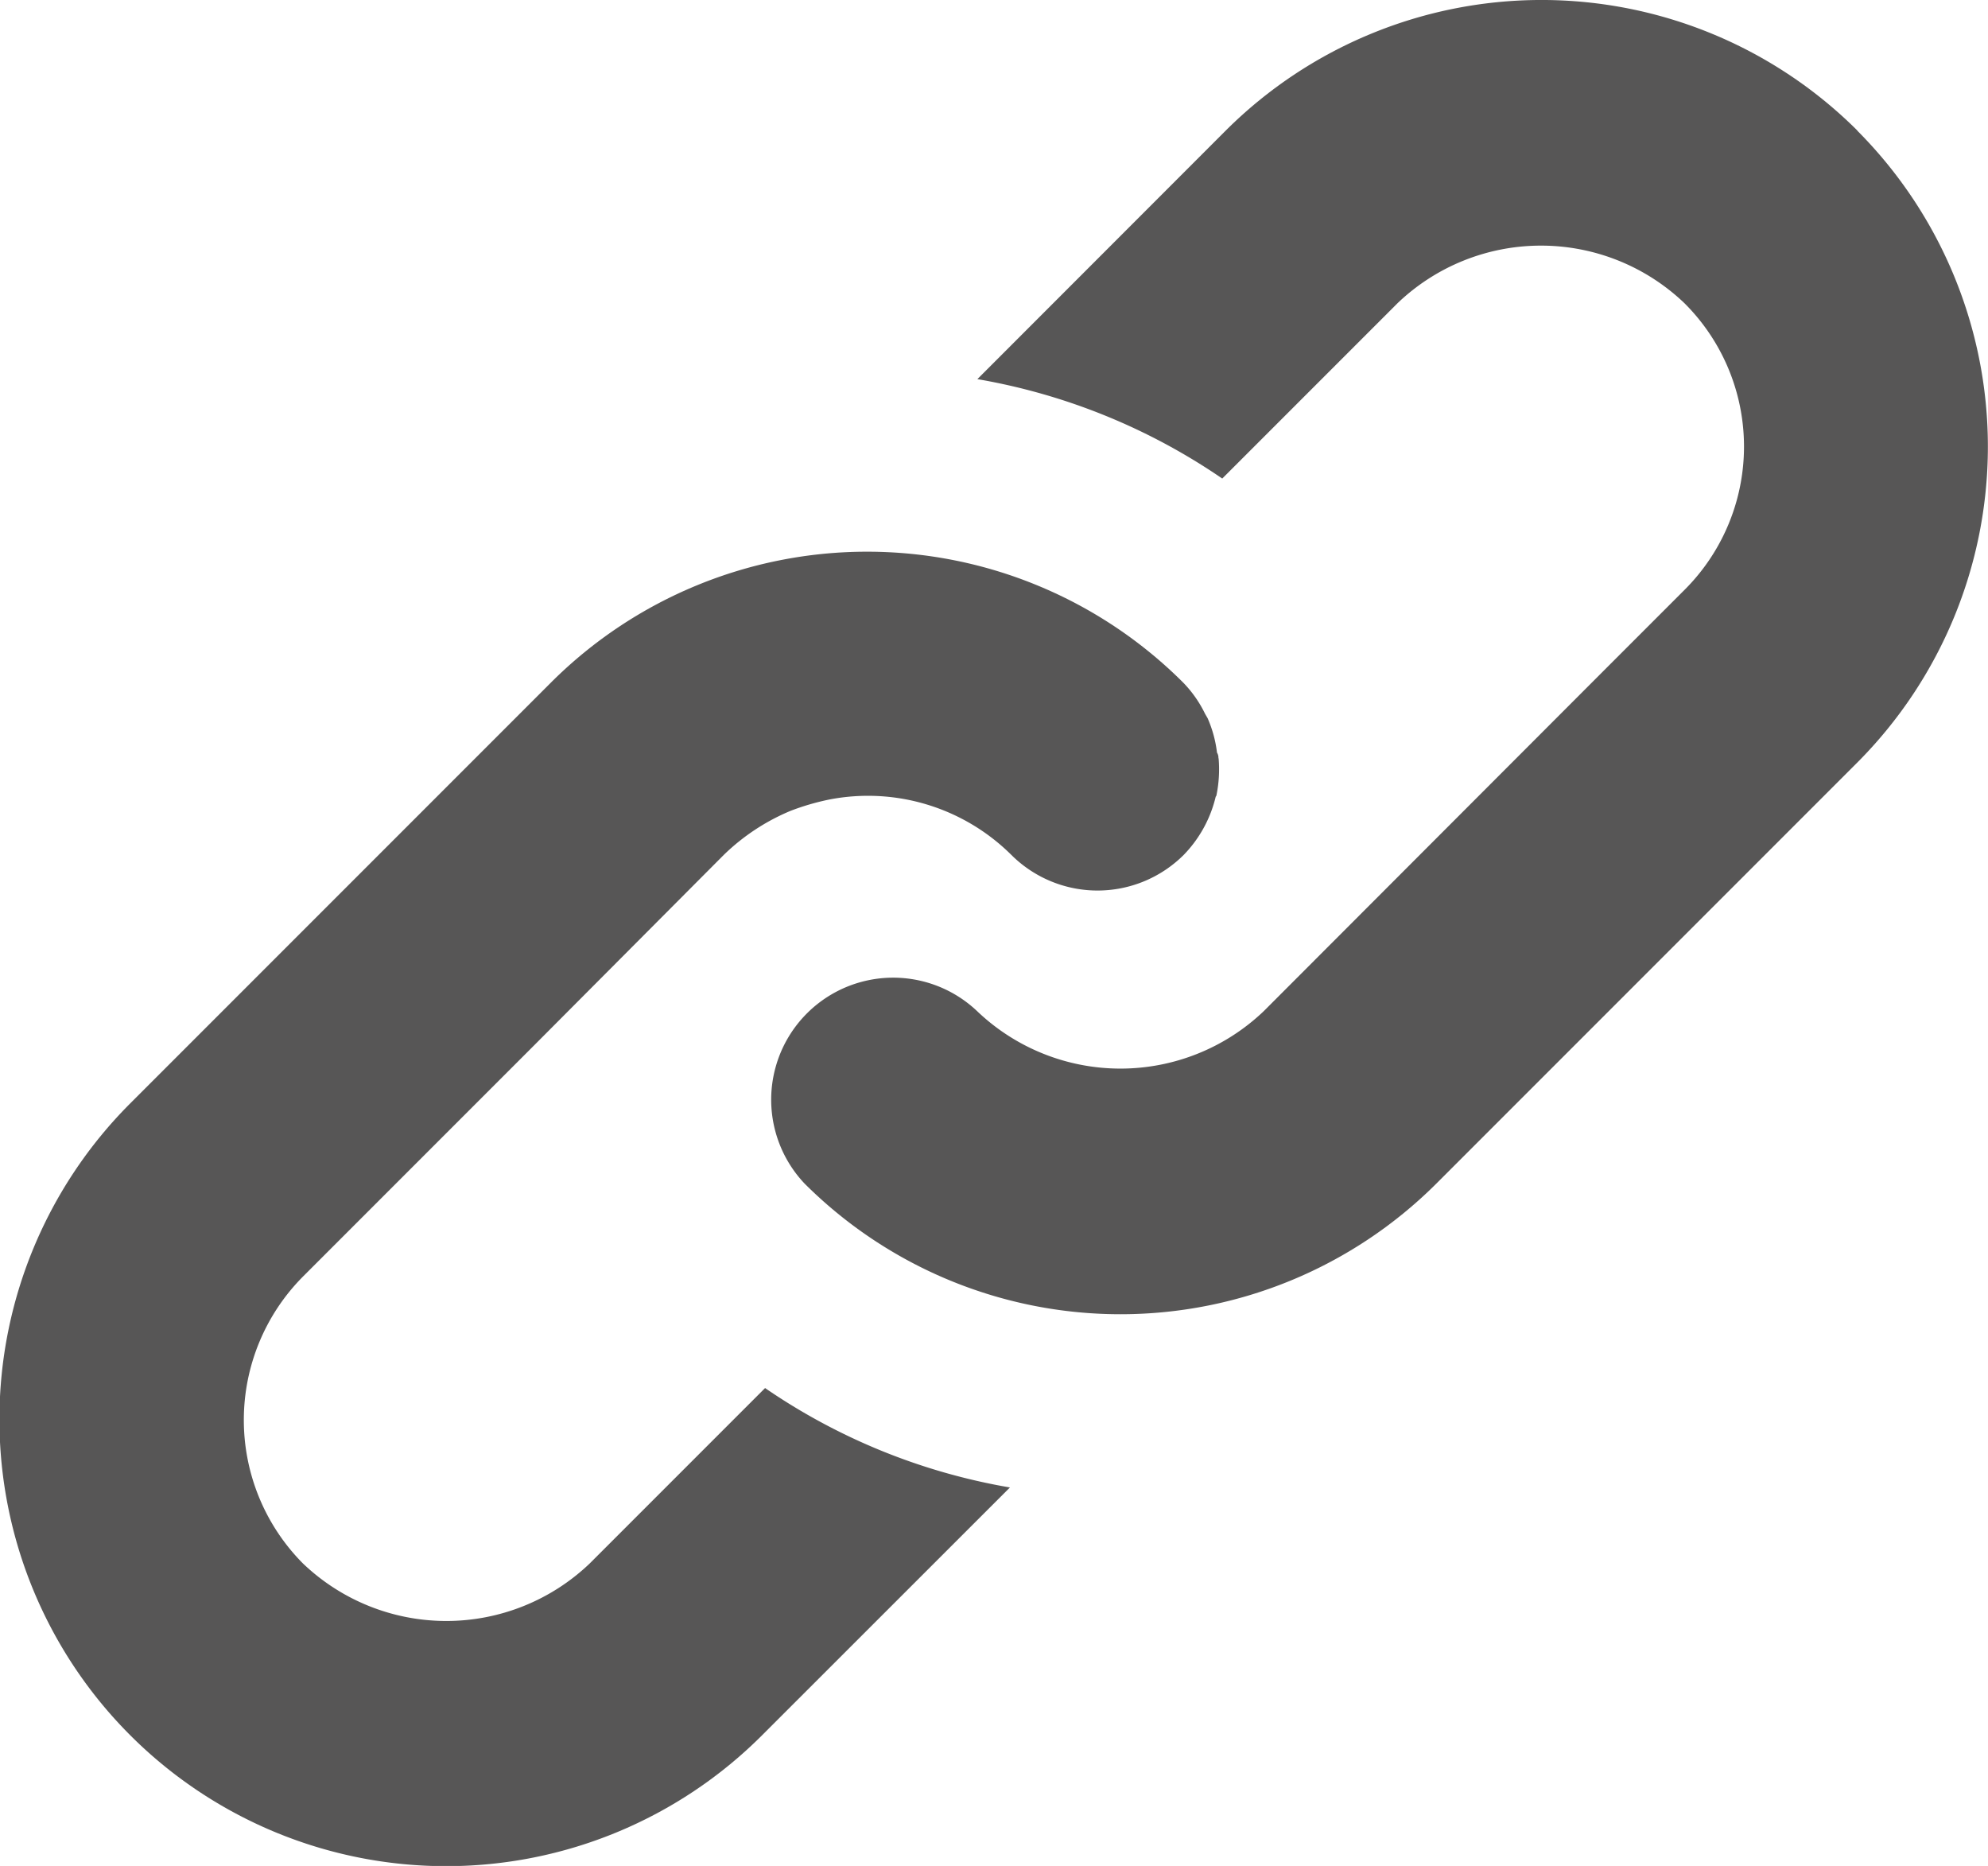 <svg xmlns="http://www.w3.org/2000/svg" width="29.544" height="27.723" viewBox="0 0 29.544 27.723">
  <path id="noun-link-4137480" d="M122.985,61.317a1.921,1.921,0,0,1-.032.549.037.037,0,0,1-.011.021,1.855,1.855,0,0,1-.475.865,1.814,1.814,0,0,1-2.563,0,3.023,3.023,0,0,0-2.7-.823,3.641,3.641,0,0,0-.58.169,3.174,3.174,0,0,0-.992.654l-2.827,2.838-3.428,3.428a3.024,3.024,0,0,0,0,4.262,3.084,3.084,0,0,0,4.262,0l2.606-2.606a9.158,9.158,0,0,0,3.639,1.477L116.2,75.833a6.639,6.639,0,0,1-9.389-9.389l6.255-6.255a6.647,6.647,0,0,1,9.389,0,1.767,1.767,0,0,1,.327.464c.011.021.032.053.042.074a1.8,1.8,0,0,1,.137.506.141.141,0,0,1,.021.084Zm9.494-9.325a6.647,6.647,0,0,0-9.389,0L119.4,55.684a9.19,9.19,0,0,1,3.639,1.477l2.606-2.606a3.084,3.084,0,0,1,4.262,0,3.006,3.006,0,0,1,0,4.262l-1.15,1.15-5.1,5.106a3.084,3.084,0,0,1-4.262,0,1.813,1.813,0,0,0-2.563,2.563,6.647,6.647,0,0,0,9.389,0l6.255-6.255a6.647,6.647,0,0,0,0-9.389Z" transform="translate(-104.875 -50.051)" fill="#575656"/>
</svg>
